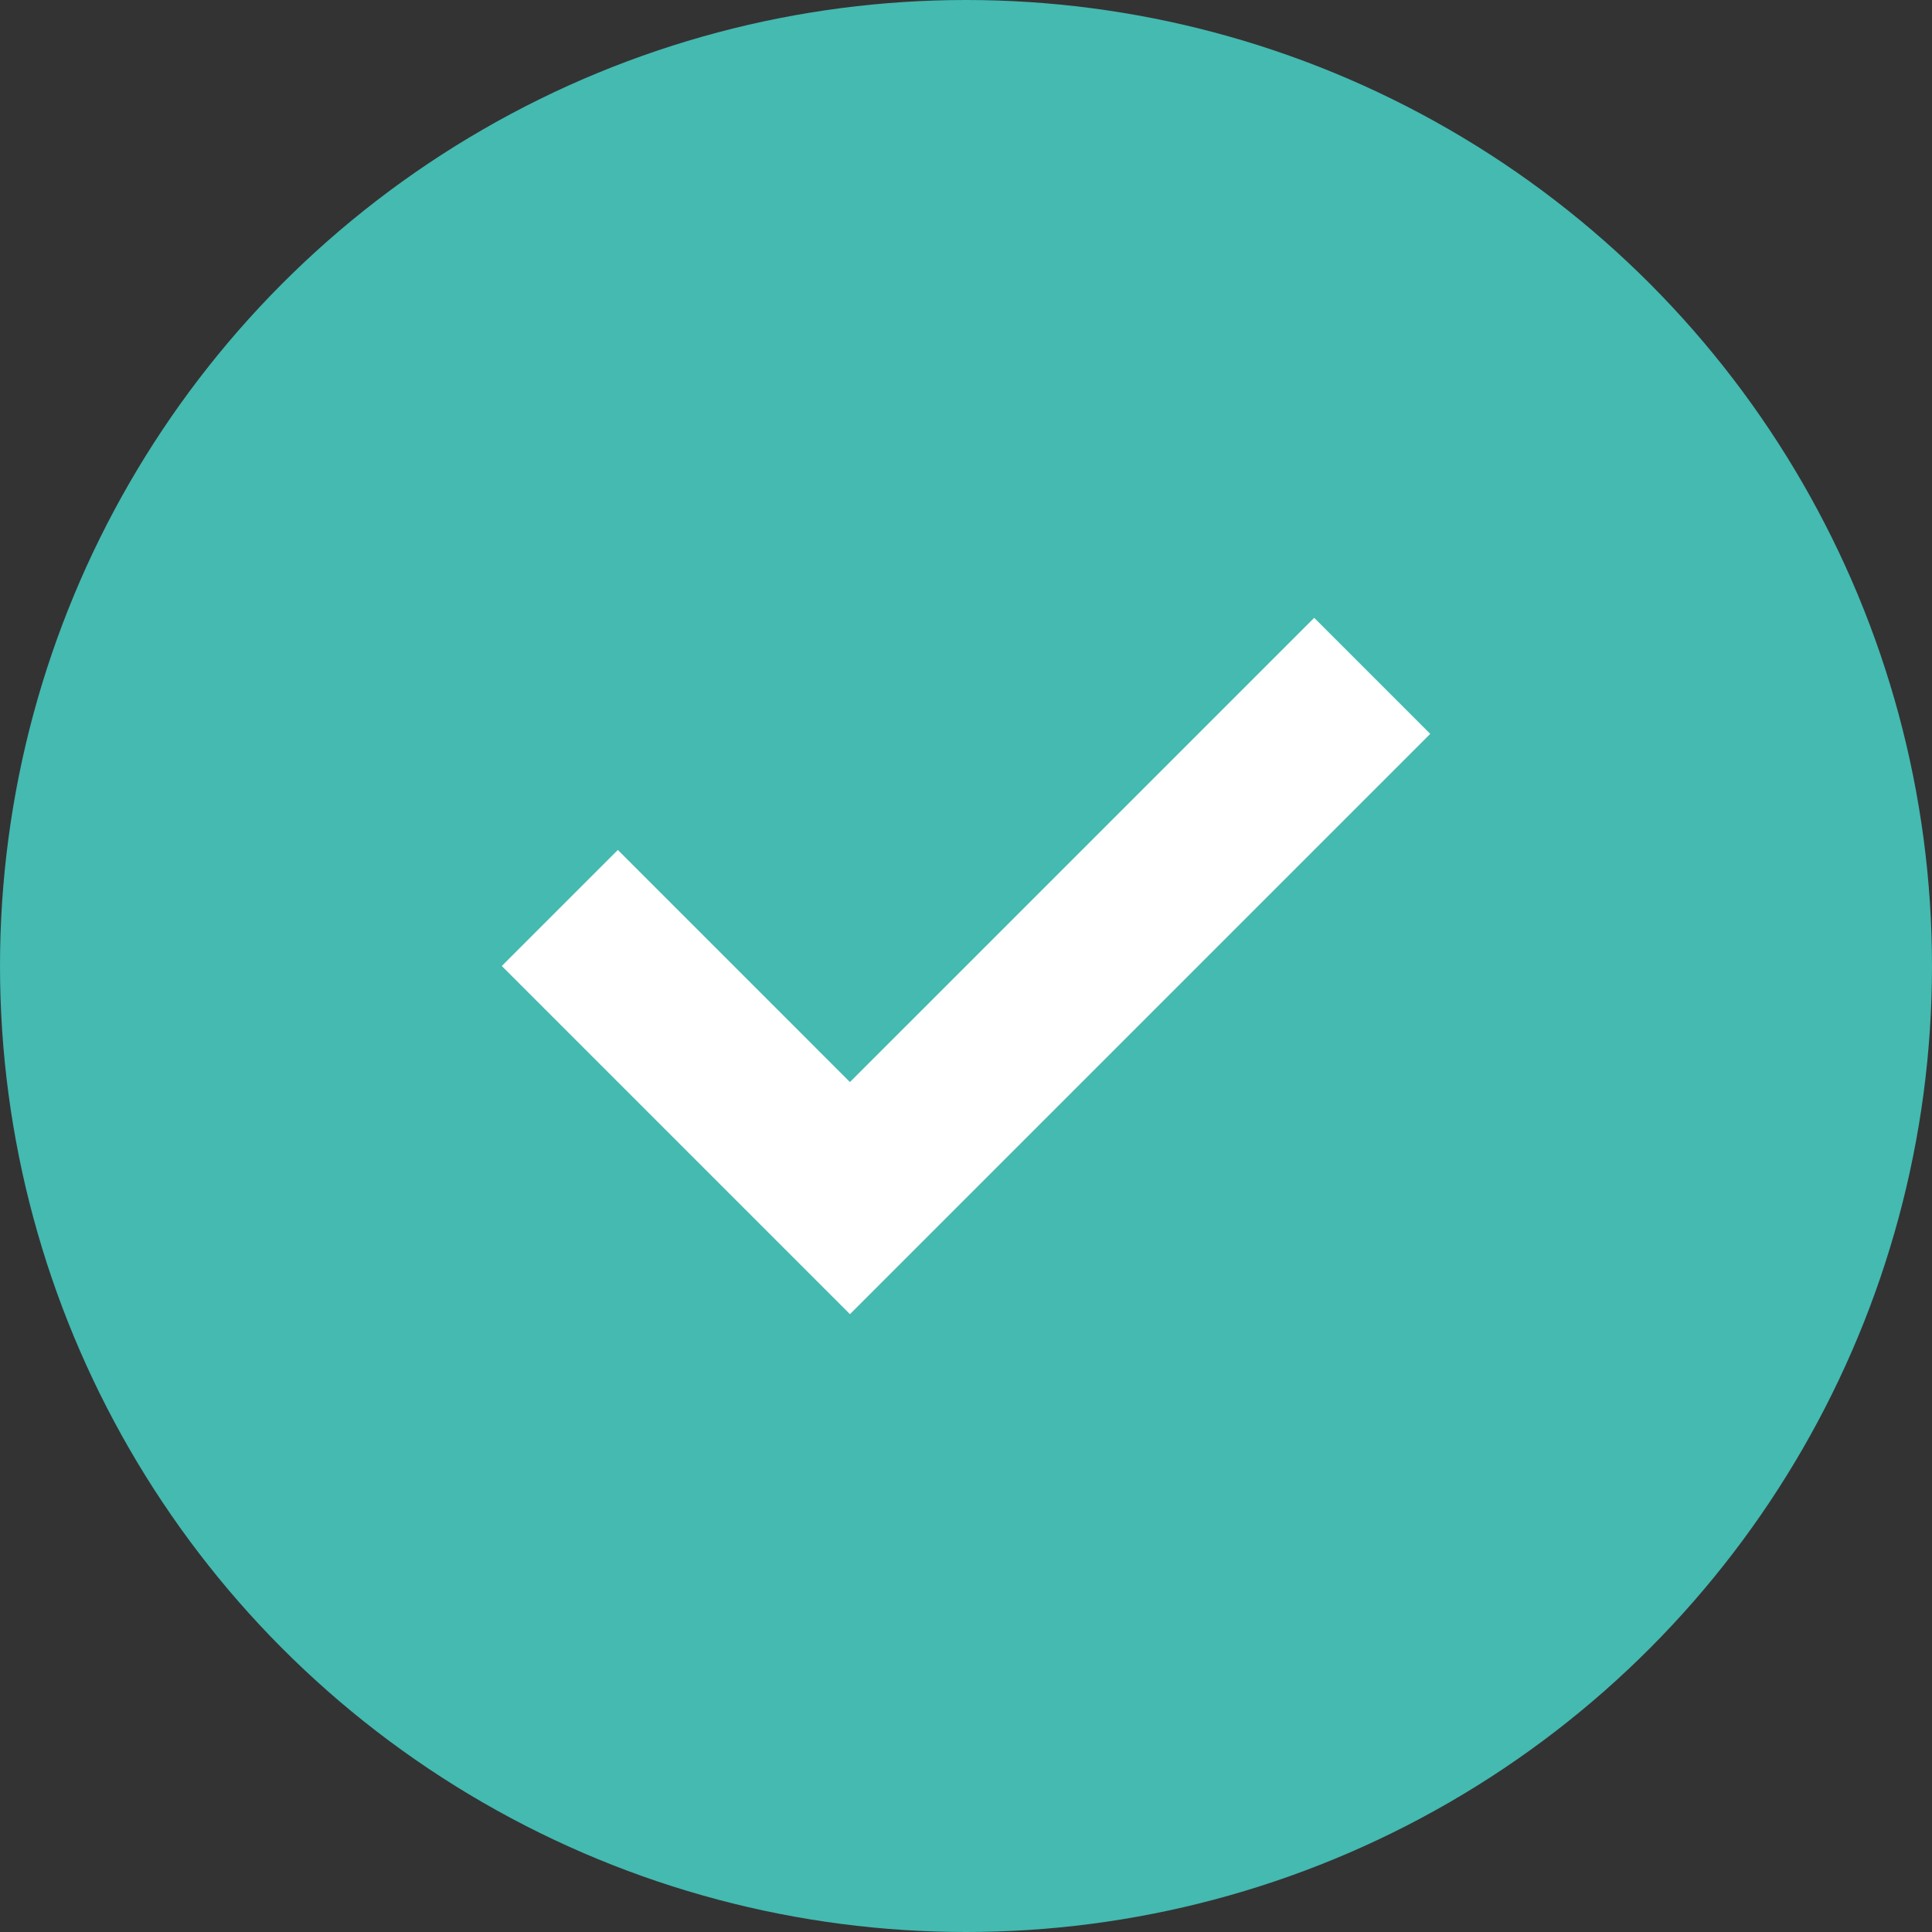 <svg xmlns="http://www.w3.org/2000/svg" width="150" height="150" viewBox="0 0 150 150">
  <rect x="0" y="0" width="150" height="150" fill="#333333" stroke="none"/>
  <g id="Group_82" data-name="Group 82" transform="translate(-300 -421)">
    <circle id="Ellipse_8" data-name="Ellipse 8" cx="75" cy="75" r="75" transform="translate(300 421)" fill="#44bab1"/>
    <g id="check" transform="translate(306.958 412.449)">
      <path id="Path_77" data-name="Path 77" d="M41.011,66.022,32,75.032l27.032,27.032,45.054-45.054L95.076,48,59.032,84.043Z" transform="translate(0 8.518)" fill="#fff" fill-rule="evenodd"/>
    </g>
  </g>
</svg>
